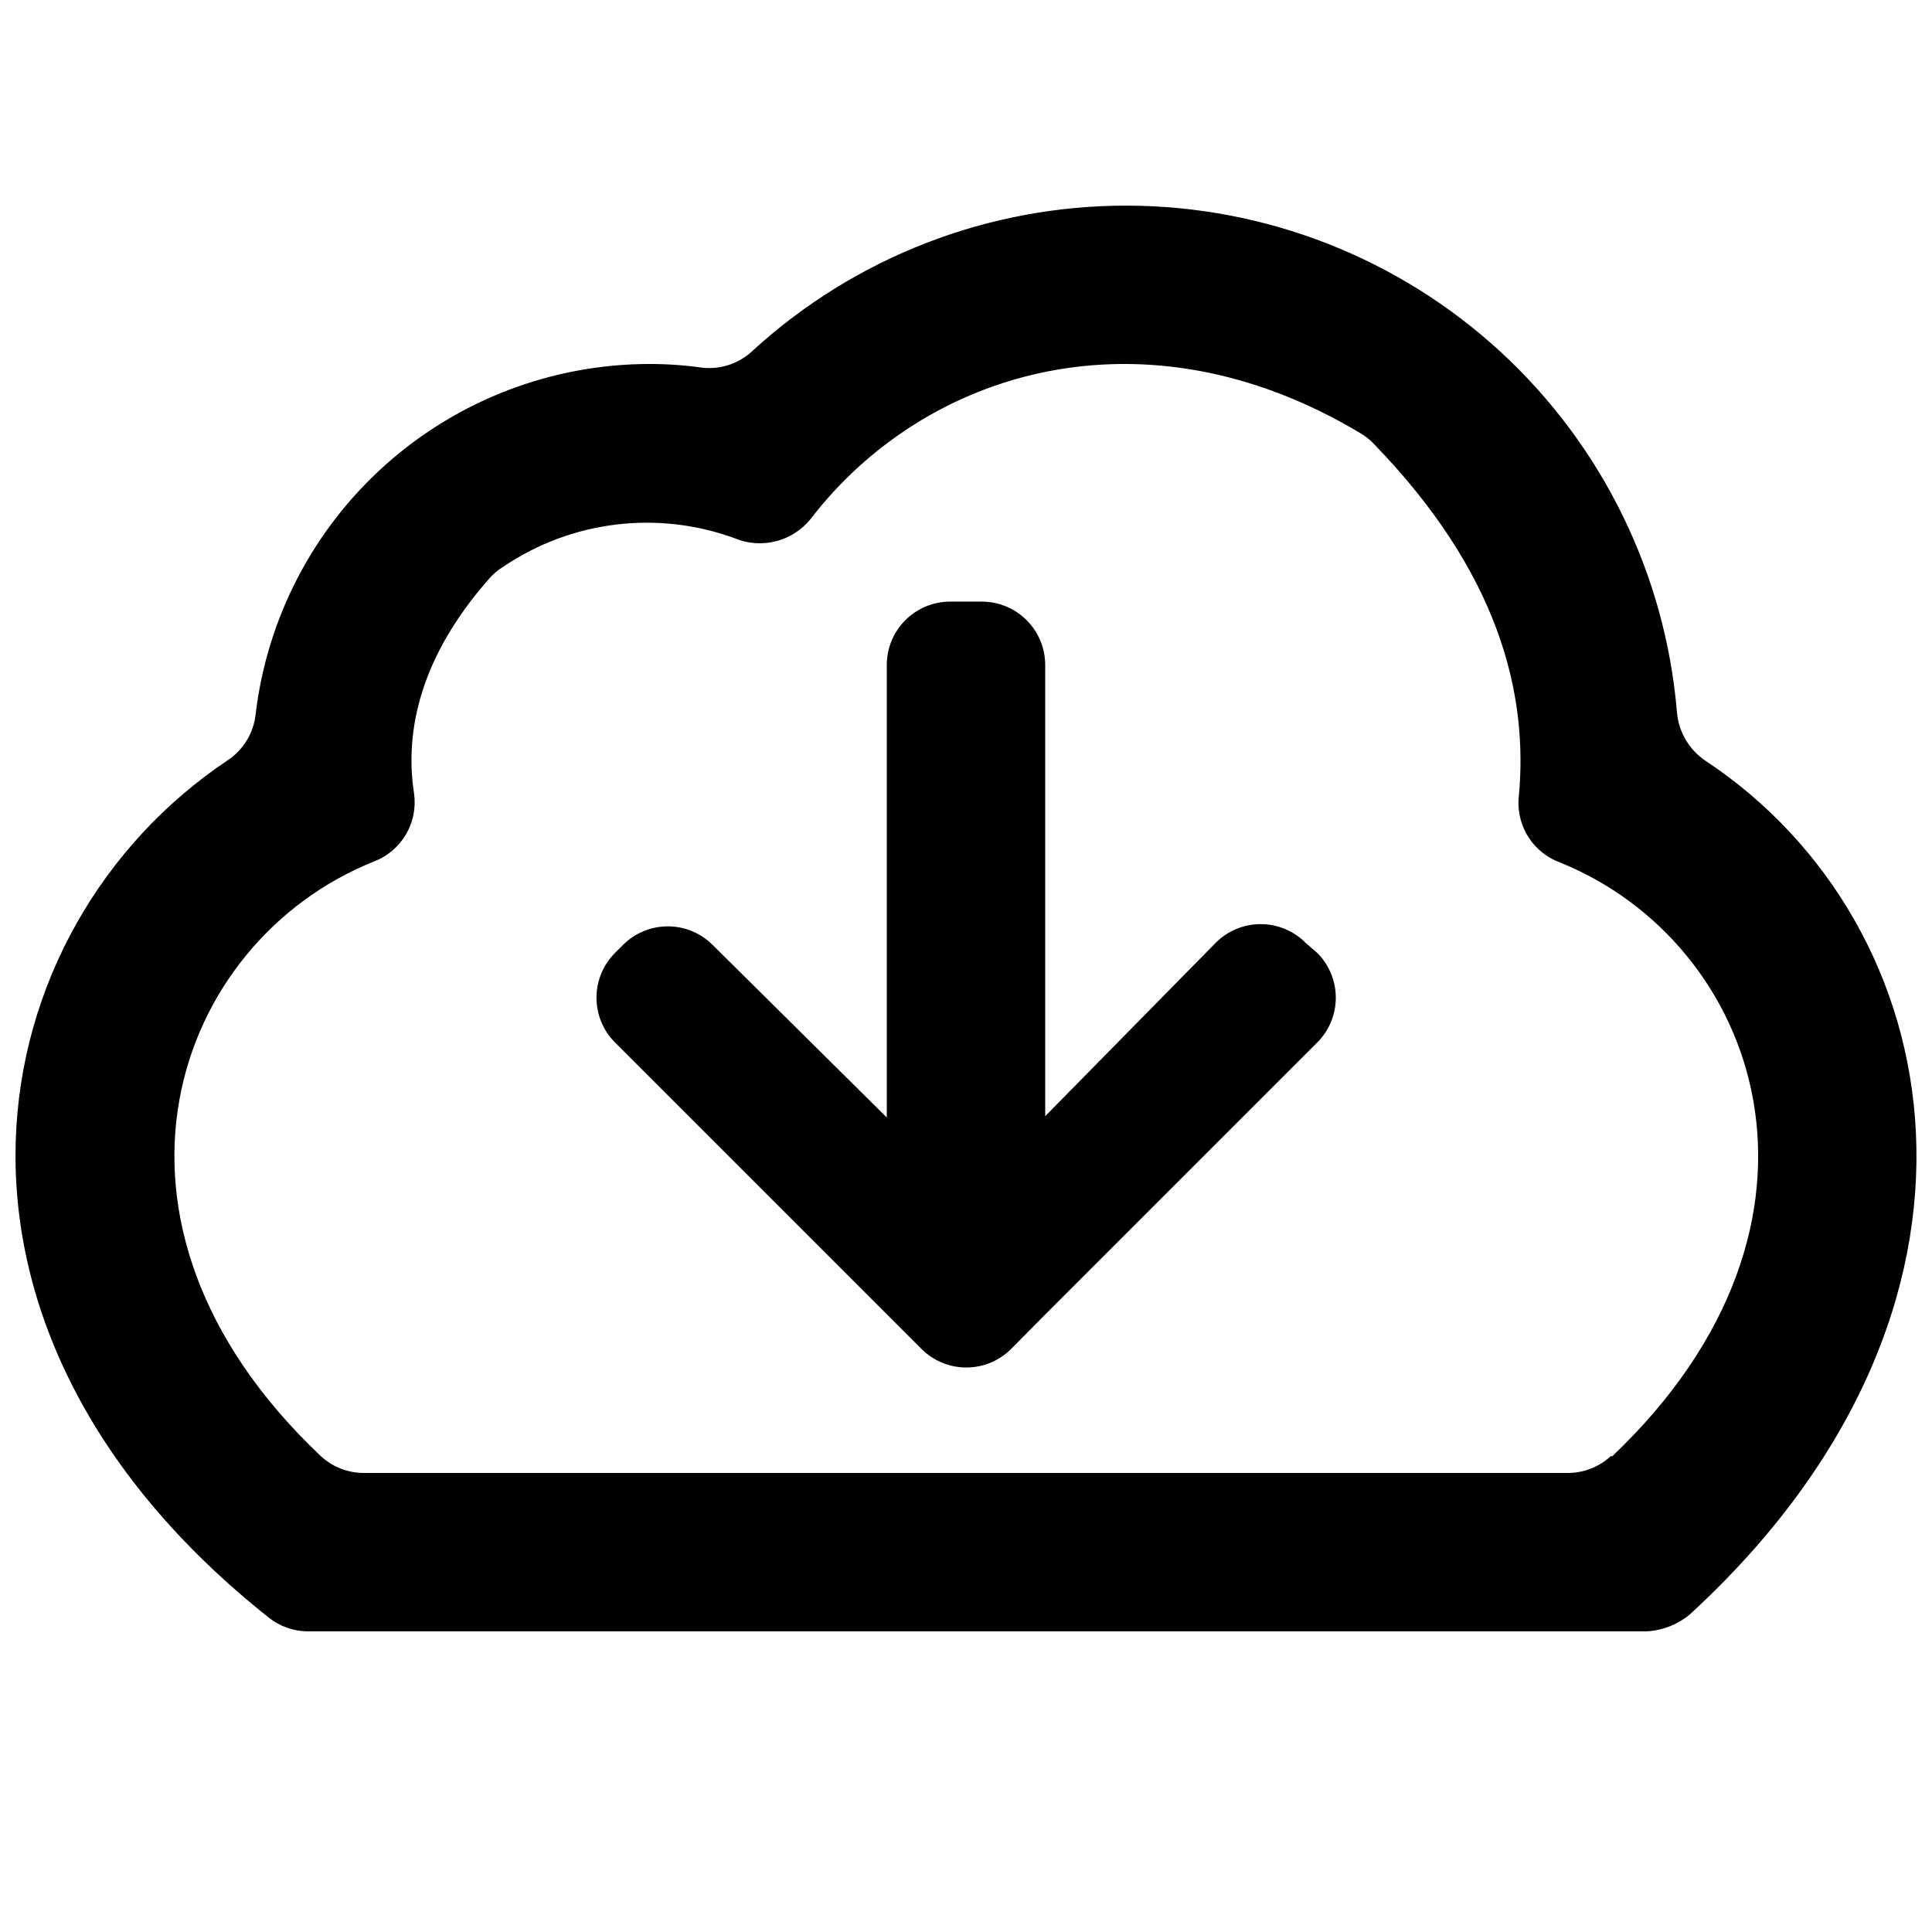 <?xml version="1.0" encoding="UTF-8"?>
<!-- Uploaded to: ICON Repo, www.svgrepo.com, Generator: ICON Repo Mixer Tools -->
<svg width="800px" height="800px" version="1.1" viewBox="144 144 512 512" xmlns="http://www.w3.org/2000/svg">
 <defs>
  <clipPath id="a">
   <path d="m148.09 198h503.81v379h-503.81z"/>
  </clipPath>
 </defs>
 <g clip-path="url(#a)">
  <path d="m596.06 345.67c-4.367-2.894-7.18-7.625-7.641-12.848-3.051-36.566-19.715-70.652-46.688-95.527-26.977-24.871-62.301-38.719-98.996-38.801-36.691-0.086-72.078 13.602-99.168 38.352-3.535 3.406-8.379 5.09-13.266 4.617-4.727-0.672-9.5-1.008-14.273-1.008-25.734 0.051-50.555 9.527-69.773 26.641-19.219 17.113-31.496 40.676-34.516 66.23-0.539 4.906-3.211 9.332-7.305 12.09-66.504 44.336-87.16 149.55 10.832 227.3 2.918 2.305 6.523 3.574 10.242 3.609h354.85c4.144-0.215 8.113-1.746 11.336-4.367 89.004-81.617 69.691-182.96 4.363-226.29zm-25.191 184.23h0.004c-3.09 2.848-7.133 4.438-11.336 4.449h-319.08c-4.231 0.008-8.309-1.582-11.418-4.449-65.832-62.223-38.961-136.45 14.105-157.61 3.547-1.367 6.523-3.898 8.445-7.176 1.922-3.281 2.676-7.113 2.137-10.879-2.602-16.793 1.93-36.441 19.734-56.68l-0.004 0.004c1.145-1.367 2.504-2.527 4.031-3.445 18.027-12.156 40.789-14.934 61.215-7.473 3.441 1.438 7.254 1.723 10.867 0.812 3.617-0.906 6.844-2.961 9.199-5.852 30.48-39.719 88.504-57.098 145.68-22.84v0.004c1.406 0.812 2.68 1.832 3.781 3.019 32.496 33.586 41.059 65.496 38.207 93.961h-0.004c-0.223 3.602 0.715 7.18 2.684 10.203 1.965 3.023 4.852 5.336 8.234 6.59 52.984 21.328 79.266 95.223 13.938 157.36zm-80.863-136.03 0.004-0.004c-3.152-3.176-7.445-4.965-11.922-4.965-4.481 0-8.77 1.789-11.926 4.965l-45.172 45.934v-119.57c0-4.457-1.77-8.727-4.922-11.875-3.148-3.152-7.418-4.922-11.875-4.922h-8.398 0.004c-4.453 0-8.727 1.77-11.875 4.922-3.148 3.148-4.918 7.418-4.918 11.875v119.91l-46.184-45.766c-3.148-3.125-7.402-4.883-11.84-4.883s-8.691 1.758-11.84 4.883l-2.184 2.184c-3.129 3.148-4.883 7.402-4.883 11.84s1.754 8.695 4.883 11.84l81.281 81.281c3.148 3.129 7.402 4.883 11.84 4.883s8.695-1.754 11.84-4.883l9.07-9.152 72.129-72.129c3.125-3.144 4.883-7.402 4.883-11.84s-1.758-8.691-4.883-11.84z" fill-rule="evenodd"/>
 </g>
</svg>